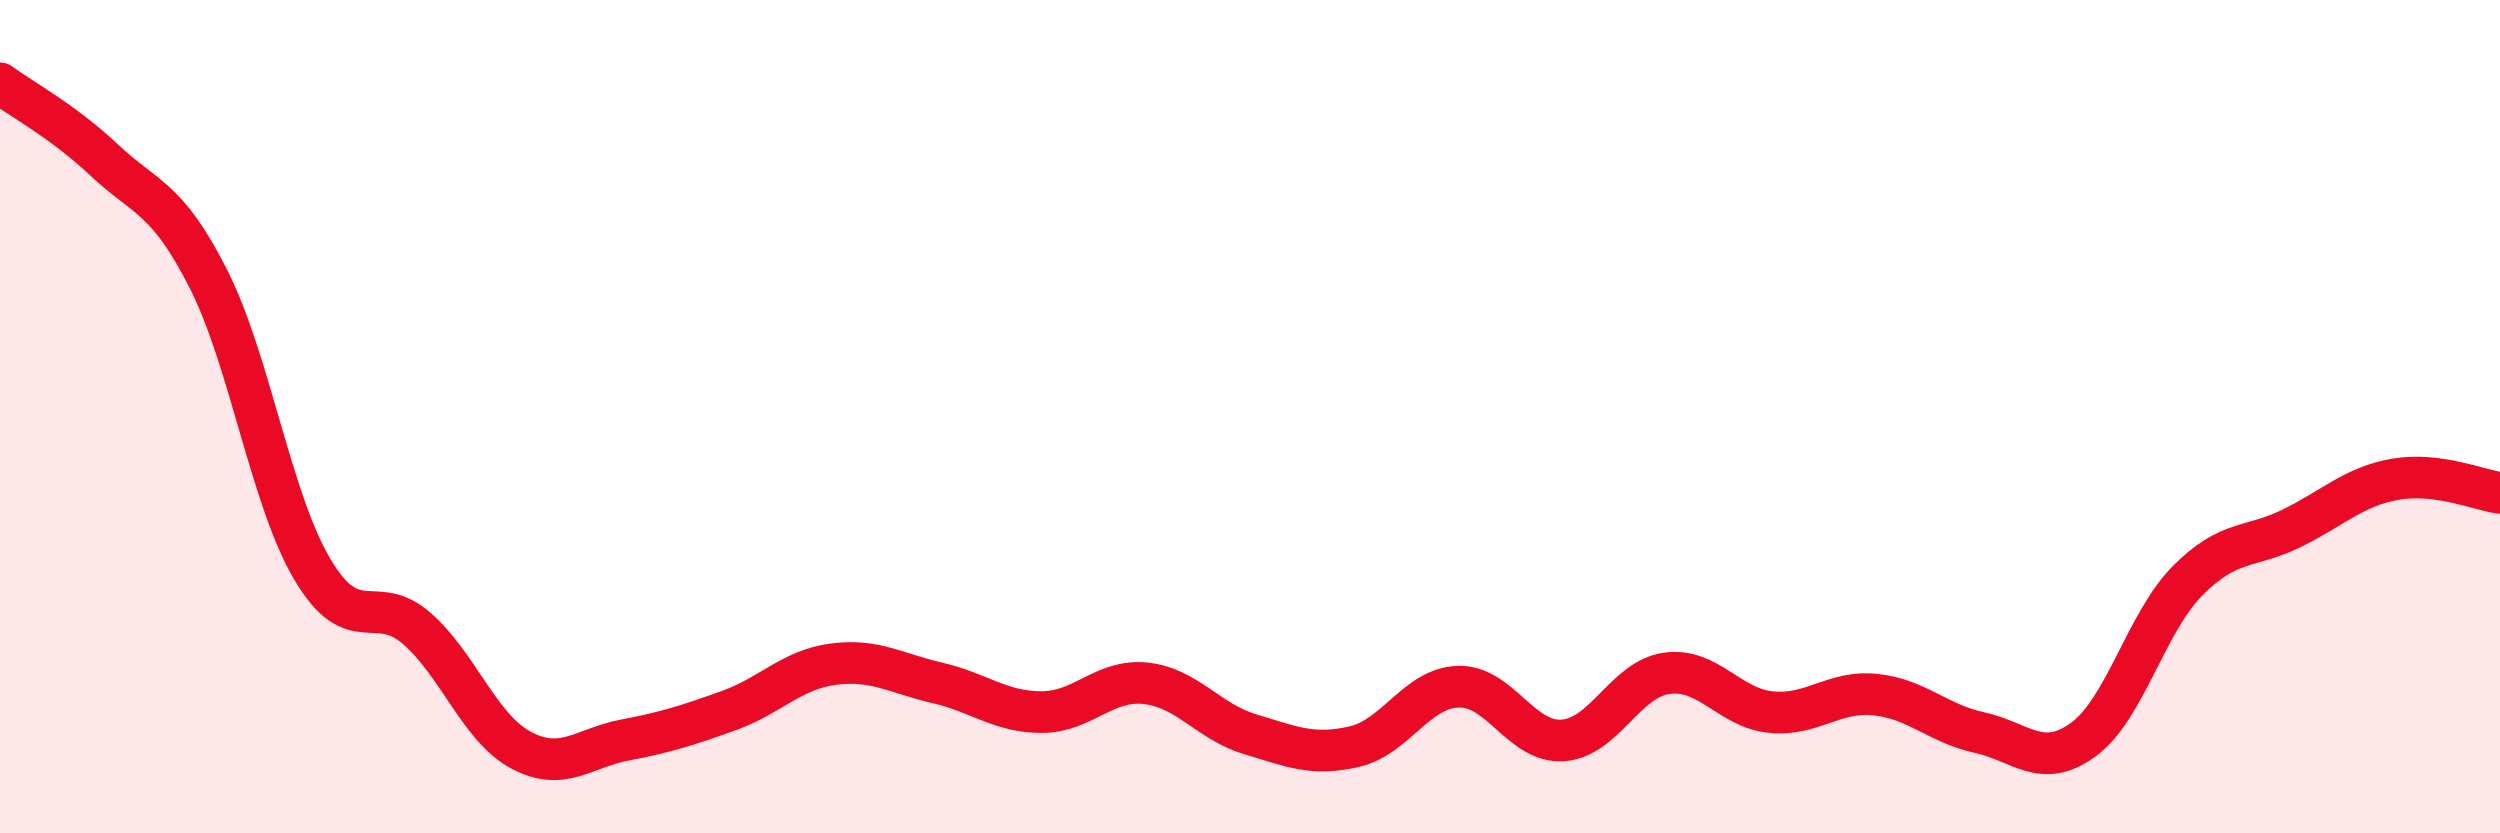 
    <svg width="60" height="20" viewBox="0 0 60 20" xmlns="http://www.w3.org/2000/svg">
      <path
        d="M 0,2 C 0.5,2.37 1.5,2.9 2.5,3.84 C 3.5,4.78 4,4.72 5,6.69 C 6,8.66 6.5,11.99 7.5,13.67 C 8.5,15.35 9,14.21 10,15.08 C 11,15.95 11.5,17.46 12.5,18 C 13.5,18.54 14,17.95 15,17.76 C 16,17.57 16.5,17.41 17.5,17.05 C 18.5,16.69 19,16.07 20,15.94 C 21,15.81 21.5,16.16 22.5,16.39 C 23.5,16.62 24,17.09 25,17.09 C 26,17.09 26.5,16.29 27.5,16.4 C 28.5,16.51 29,17.32 30,17.62 C 31,17.92 31.5,18.15 32.5,17.92 C 33.5,17.69 34,16.51 35,16.48 C 36,16.45 36.5,17.83 37.5,17.77 C 38.5,17.71 39,16.3 40,16.16 C 41,16.02 41.5,16.99 42.5,17.09 C 43.5,17.19 44,16.57 45,16.67 C 46,16.77 46.5,17.36 47.5,17.58 C 48.5,17.8 49,18.48 50,17.75 C 51,17.02 51.5,14.95 52.5,13.94 C 53.5,12.93 54,13.17 55,12.68 C 56,12.19 56.5,11.67 57.5,11.5 C 58.5,11.33 59.5,11.76 60,11.83L60 20L0 20Z"
        fill="#EB0A25"
        opacity="0.1"
        stroke-linecap="round"
        stroke-linejoin="round"
      />
      <path
        d="M 0,2 C 0.5,2.37 1.5,2.9 2.5,3.84 C 3.5,4.78 4,4.72 5,6.69 C 6,8.66 6.5,11.99 7.5,13.67 C 8.5,15.35 9,14.21 10,15.08 C 11,15.95 11.5,17.46 12.5,18 C 13.5,18.54 14,17.95 15,17.76 C 16,17.57 16.5,17.41 17.5,17.05 C 18.5,16.69 19,16.07 20,15.94 C 21,15.81 21.5,16.16 22.5,16.39 C 23.5,16.62 24,17.09 25,17.09 C 26,17.09 26.5,16.29 27.5,16.4 C 28.5,16.51 29,17.32 30,17.62 C 31,17.92 31.5,18.15 32.5,17.92 C 33.5,17.69 34,16.51 35,16.48 C 36,16.45 36.5,17.83 37.5,17.77 C 38.5,17.71 39,16.3 40,16.16 C 41,16.02 41.5,16.99 42.5,17.09 C 43.5,17.19 44,16.57 45,16.67 C 46,16.77 46.5,17.36 47.5,17.58 C 48.5,17.8 49,18.48 50,17.75 C 51,17.02 51.5,14.95 52.5,13.94 C 53.5,12.93 54,13.17 55,12.68 C 56,12.19 56.5,11.67 57.5,11.5 C 58.5,11.33 59.5,11.76 60,11.83"
        stroke="#EB0A25"
        stroke-width="1"
        fill="none"
        stroke-linecap="round"
        stroke-linejoin="round"
      />
    </svg>
  